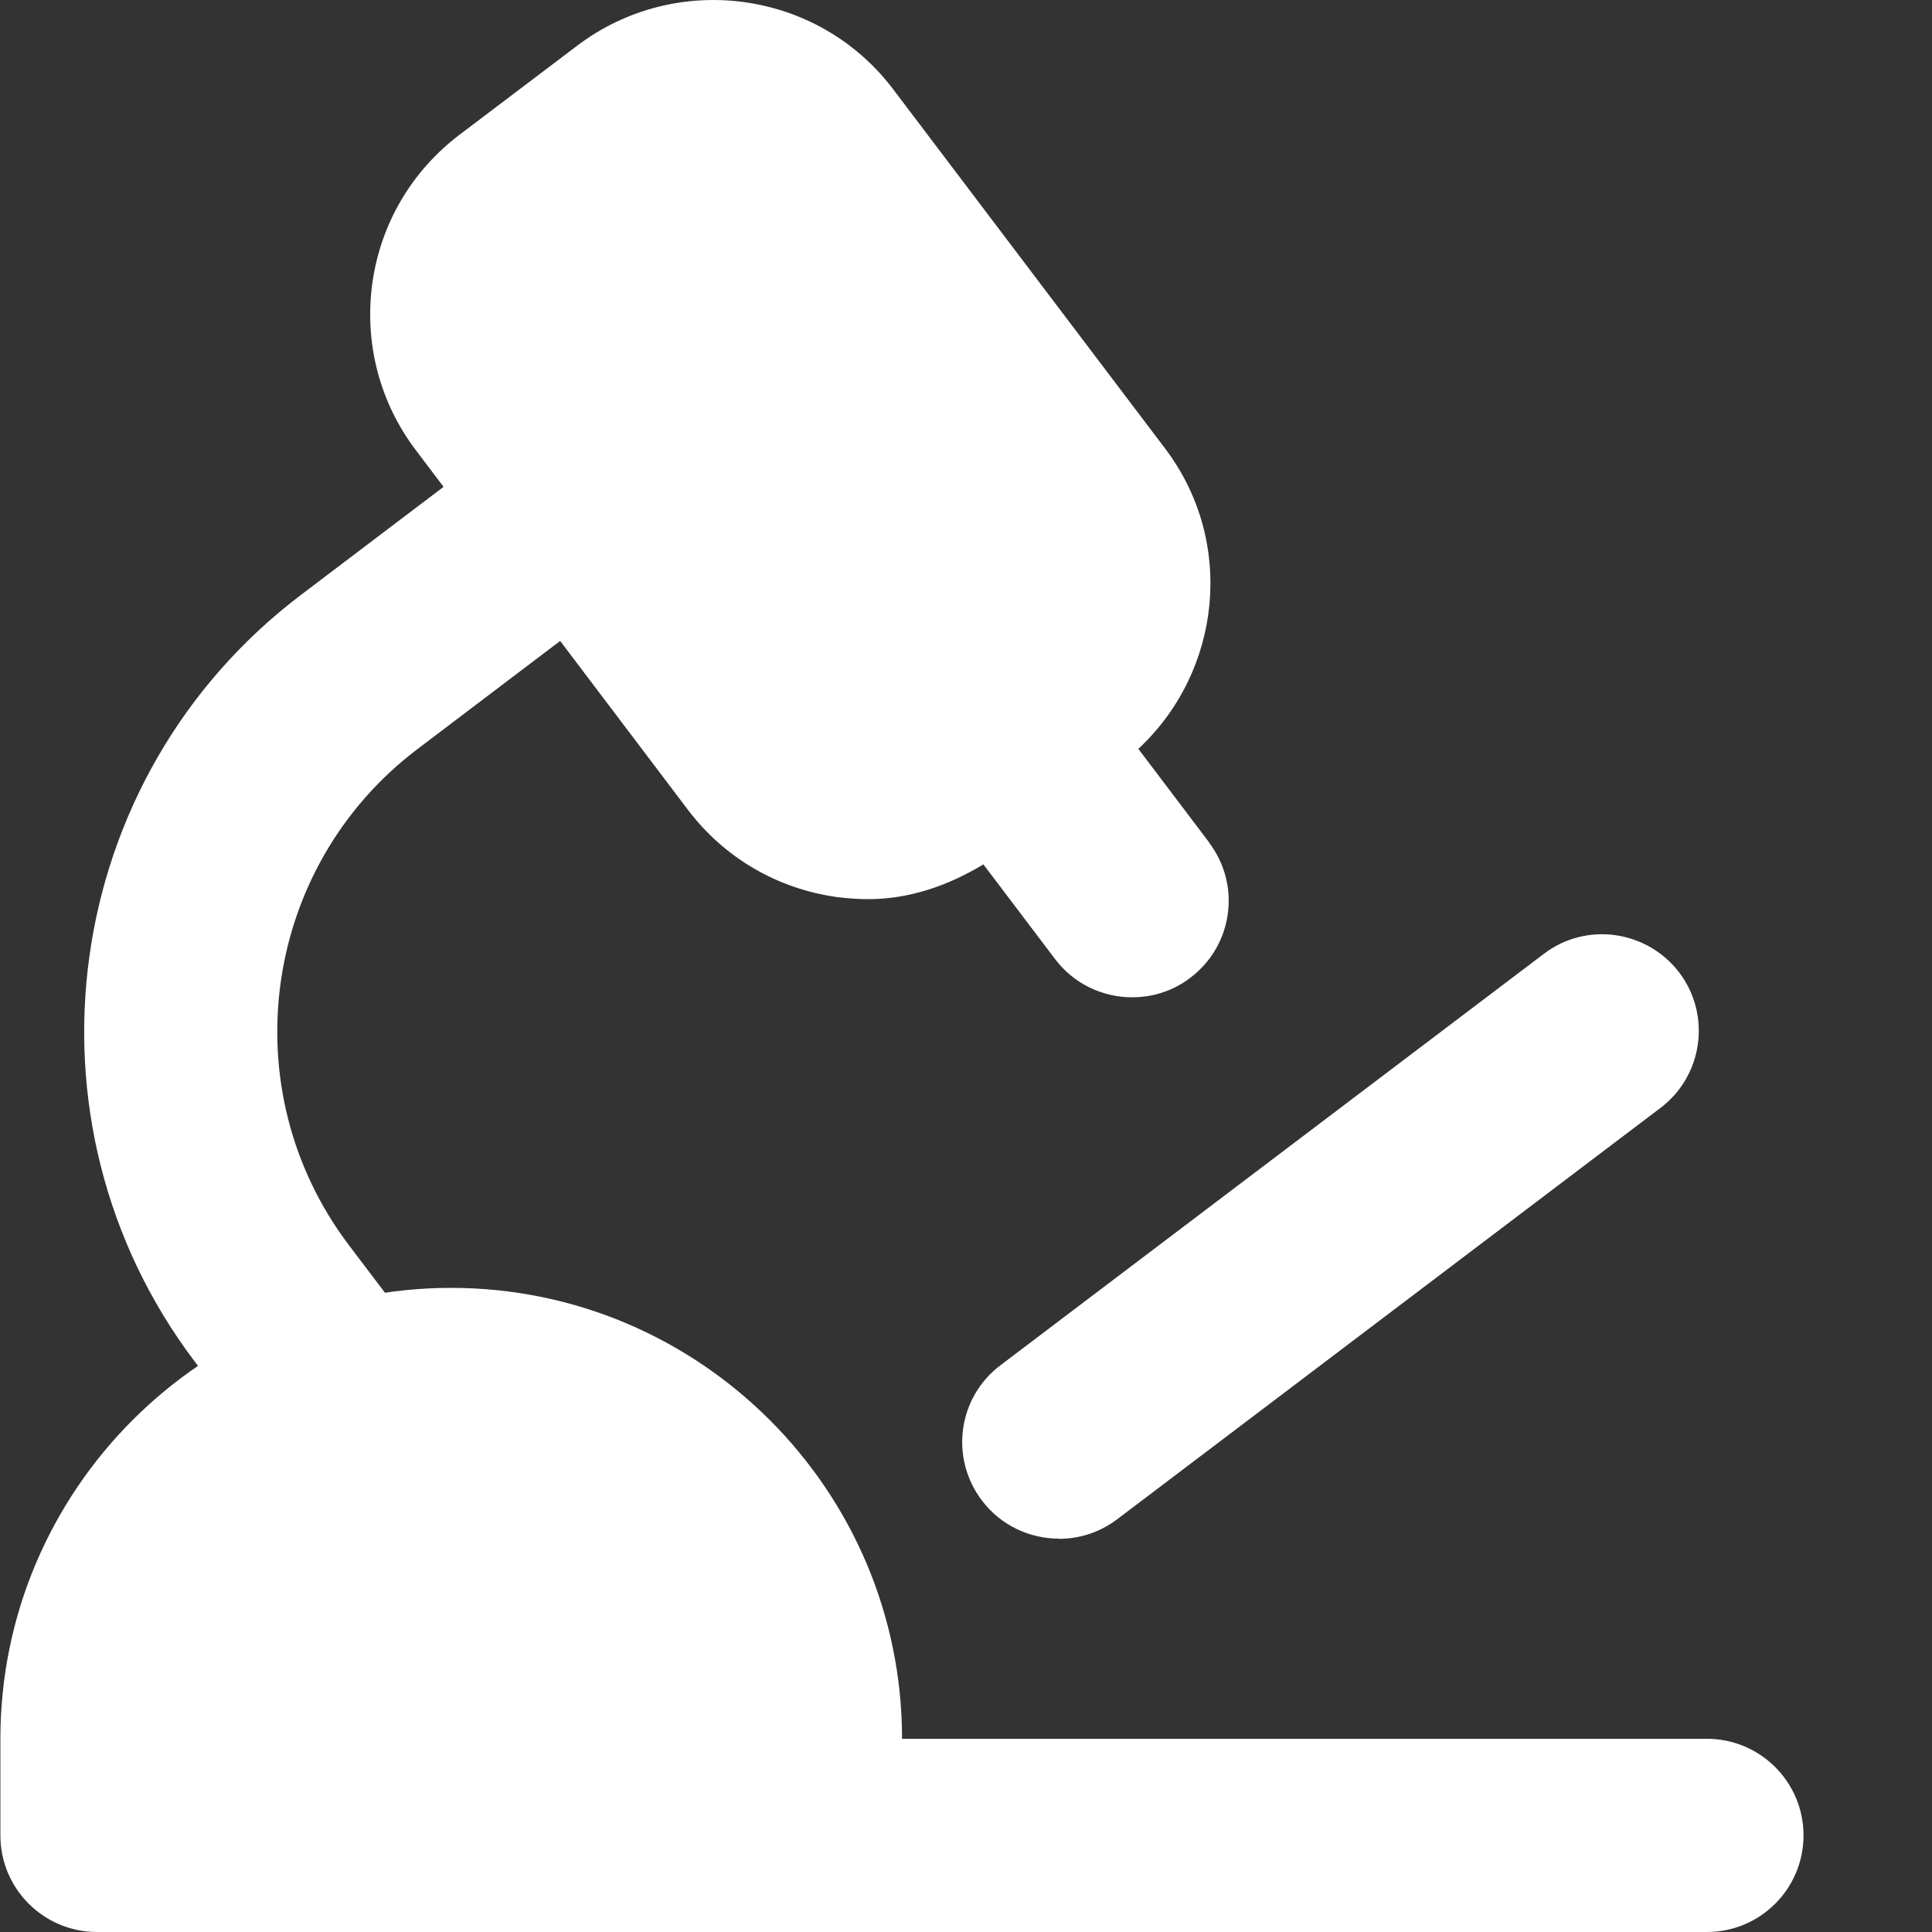 <svg width="10" height="10" viewBox="0 0 10 10" fill="none" xmlns="http://www.w3.org/2000/svg">
<rect x="0" y="0" width="10" height="10" fill="#333333" stroke="none"/>
<path d="M1.789 7.749C1.638 7.749 1.488 7.681 1.39 7.551L1.009 7.049C0.066 5.803 0.312 4.023 1.558 3.079L2.693 2.219C2.912 2.052 3.226 2.096 3.394 2.317C3.56 2.537 3.517 2.851 3.296 3.017L2.161 3.877C1.355 4.487 1.196 5.639 1.806 6.445L2.187 6.948C2.354 7.169 2.31 7.482 2.09 7.649C1.999 7.717 1.894 7.75 1.788 7.75L1.789 7.749Z" fill="white"/>
<path d="M5.481 7.964C5.33 7.964 5.18 7.896 5.082 7.766C4.915 7.546 4.958 7.232 5.179 7.066L7.991 4.937C8.21 4.77 8.524 4.814 8.692 5.034C8.858 5.254 8.815 5.568 8.594 5.735L5.782 7.864C5.692 7.932 5.586 7.965 5.481 7.965V7.964Z" fill="white"/>
<path d="M8.835 10H0.502C0.226 10 0.002 9.776 0.002 9.5V9C0.002 7.713 1.049 6.666 2.335 6.666C3.622 6.666 4.669 7.713 4.669 9H8.835C9.111 9 9.335 9.224 9.335 9.5C9.335 9.776 9.111 10 8.835 10Z" fill="white"/>
<path d="M6.259 4.361L5.892 3.876C6.324 3.474 6.395 2.803 6.031 2.322L4.623 0.462C4.235 -0.051 3.502 -0.152 2.988 0.236L2.379 0.697C2.131 0.885 1.97 1.158 1.927 1.467C1.885 1.776 1.965 2.083 2.153 2.331L3.561 4.192C3.749 4.44 4.023 4.6 4.331 4.643C4.386 4.65 4.44 4.654 4.494 4.654C4.707 4.654 4.908 4.584 5.09 4.474L5.461 4.964C5.559 5.094 5.709 5.162 5.86 5.162C5.965 5.162 6.071 5.13 6.161 5.061C6.382 4.894 6.425 4.581 6.258 4.361H6.259Z" fill="white"/>
</svg>
